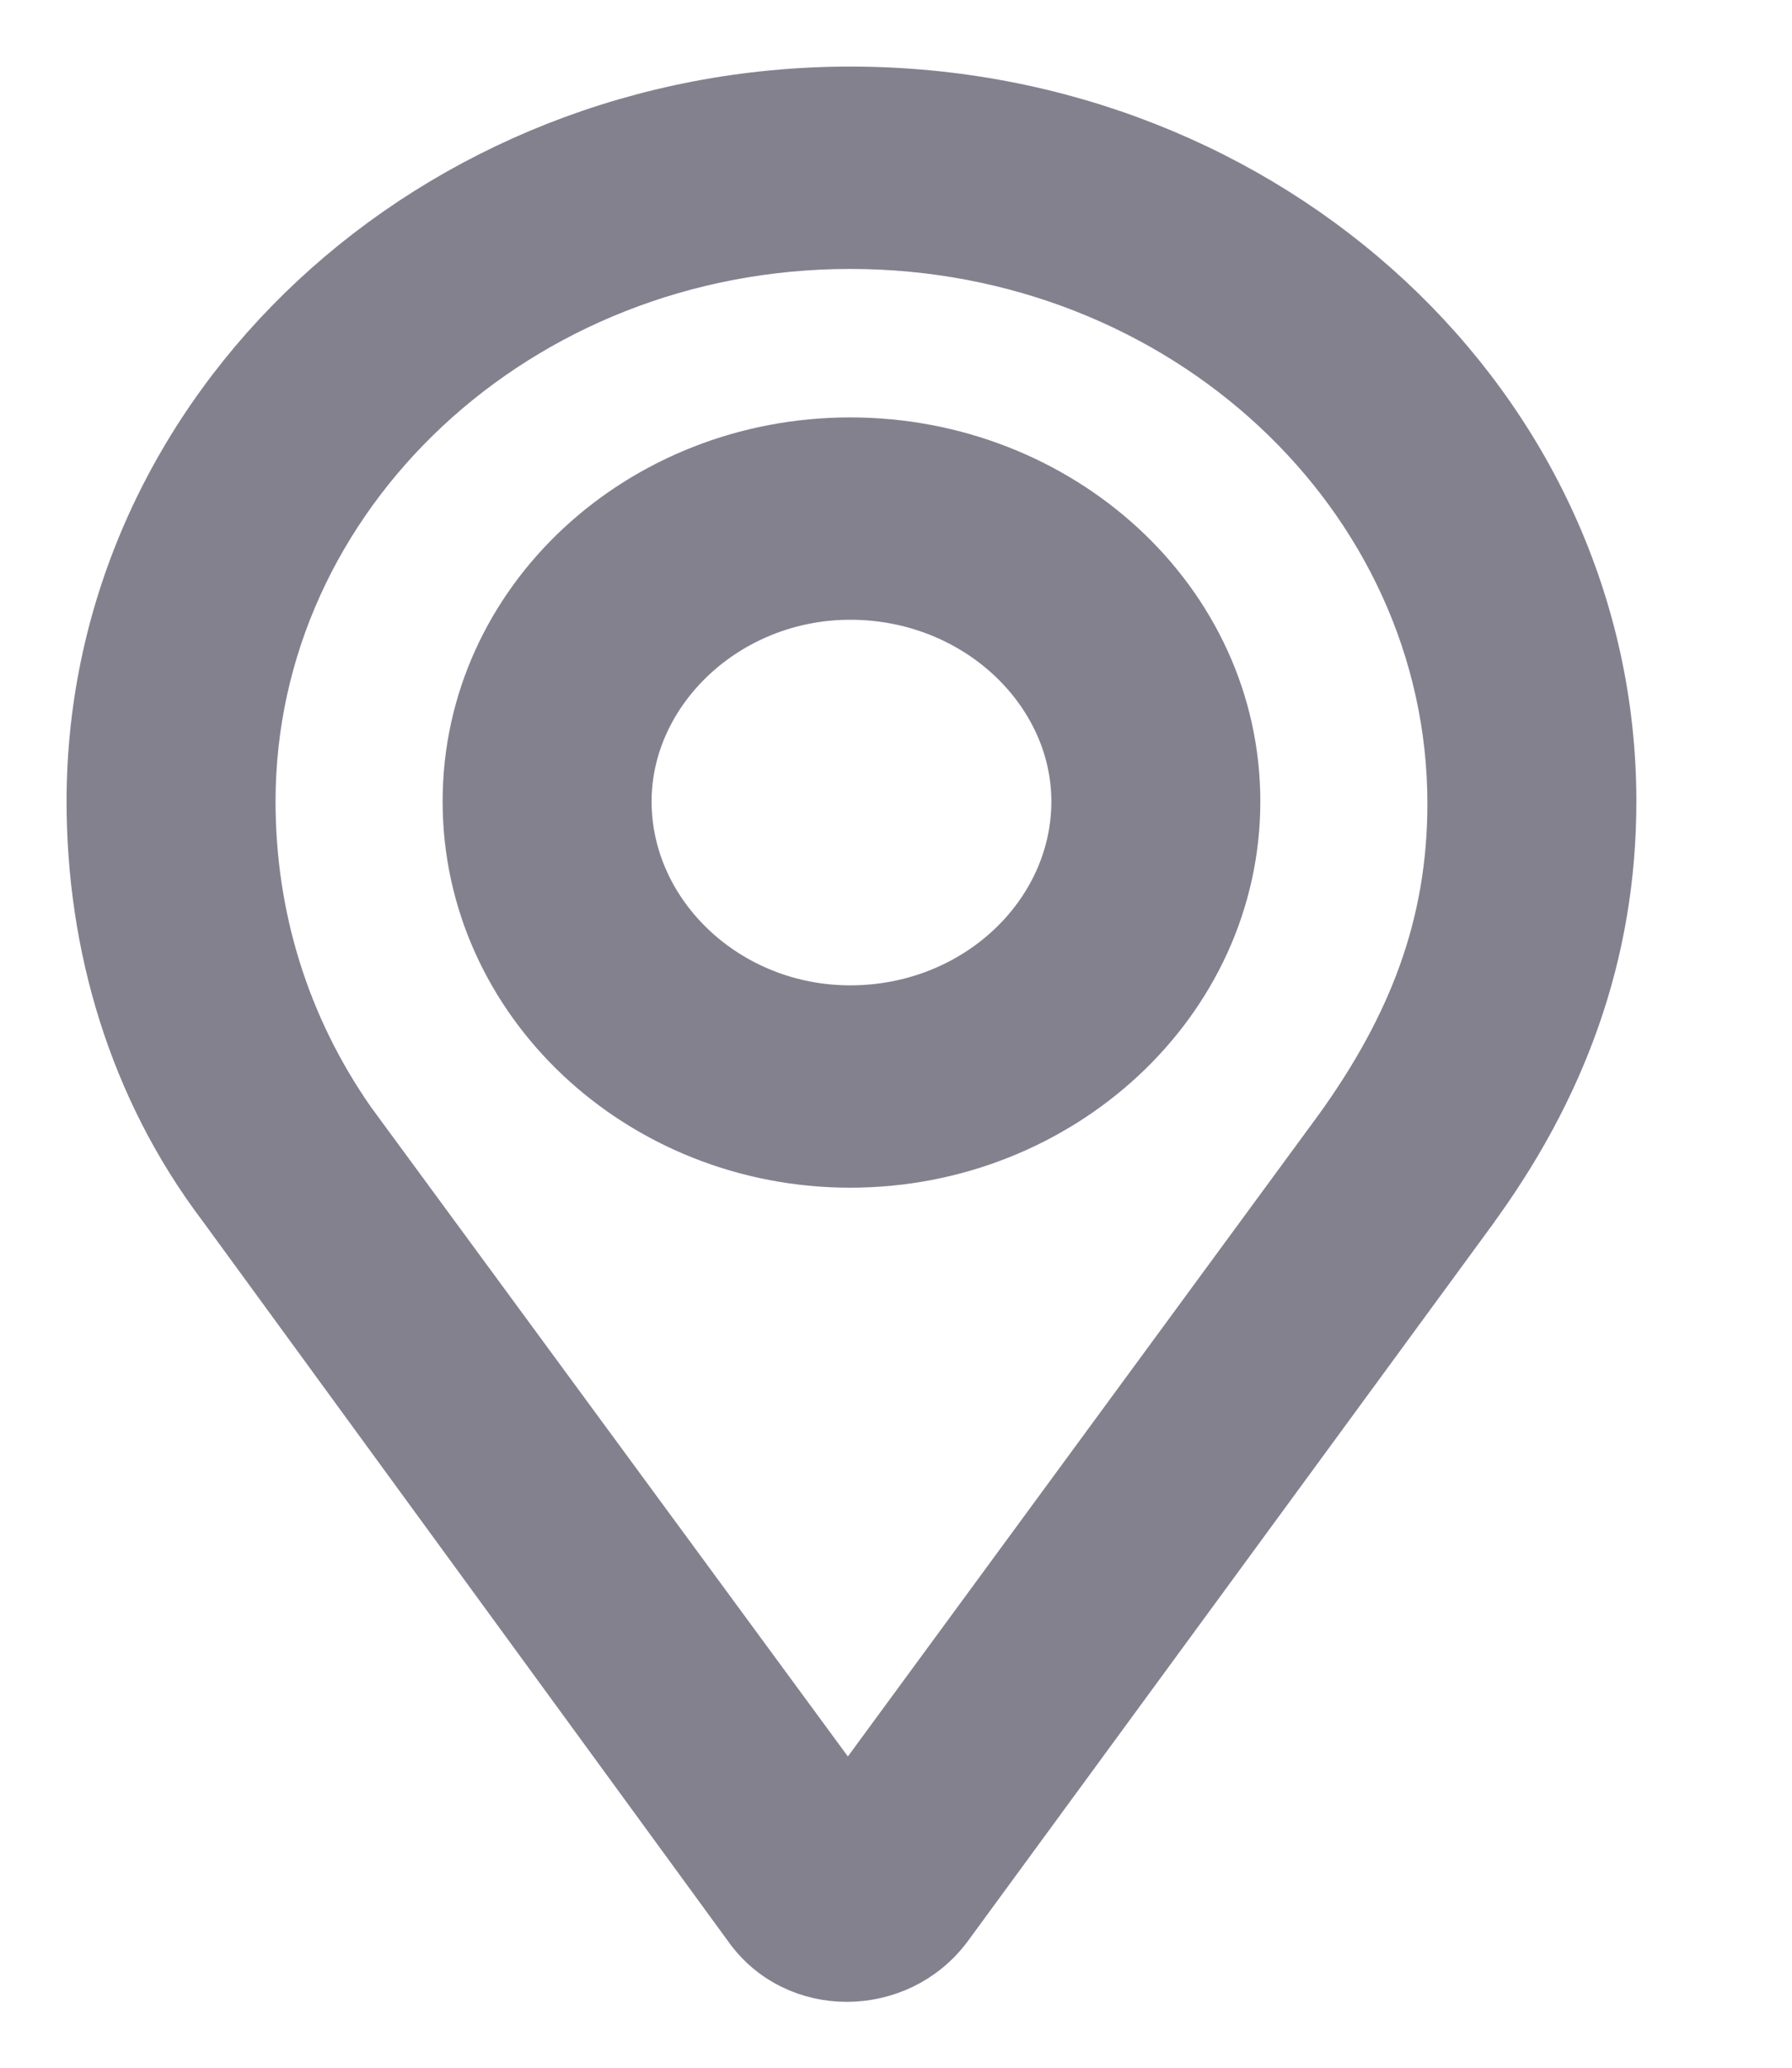 <svg width="13" height="15" viewBox="0 0 13 15" fill="none" xmlns="http://www.w3.org/2000/svg">
<path d="M6.857 13.967L6.858 13.966L10.643 8.797C10.643 8.797 10.643 8.796 10.643 8.796C11.313 7.891 11.671 6.912 11.671 5.814C11.671 2.97 9.198 0.683 6.168 0.683C3.156 0.683 0.683 2.971 0.683 5.814C0.683 6.854 0.984 7.883 1.626 8.733L5.443 13.964C5.781 14.446 6.508 14.436 6.857 13.967ZM9.723 8.211L6.151 13.08L2.529 8.148C2.042 7.451 1.799 6.648 1.799 5.814C1.799 3.583 3.742 1.751 6.168 1.751C8.595 1.751 10.555 3.584 10.555 5.83C10.555 6.718 10.267 7.457 9.724 8.21C9.723 8.21 9.723 8.21 9.723 8.211ZM6.168 3.228C4.656 3.228 3.411 4.371 3.411 5.814C3.411 7.256 4.654 8.416 6.168 8.416C7.681 8.416 8.943 7.258 8.943 5.814C8.943 4.369 7.679 3.228 6.168 3.228ZM6.168 4.296C7.095 4.296 7.827 5 7.827 5.814C7.827 6.645 7.094 7.348 6.168 7.348C5.261 7.348 4.527 6.647 4.527 5.814C4.527 4.999 5.26 4.296 6.168 4.296Z" fill="#84818F" stroke="#84818F" stroke-width="0.4"/>
</svg>
